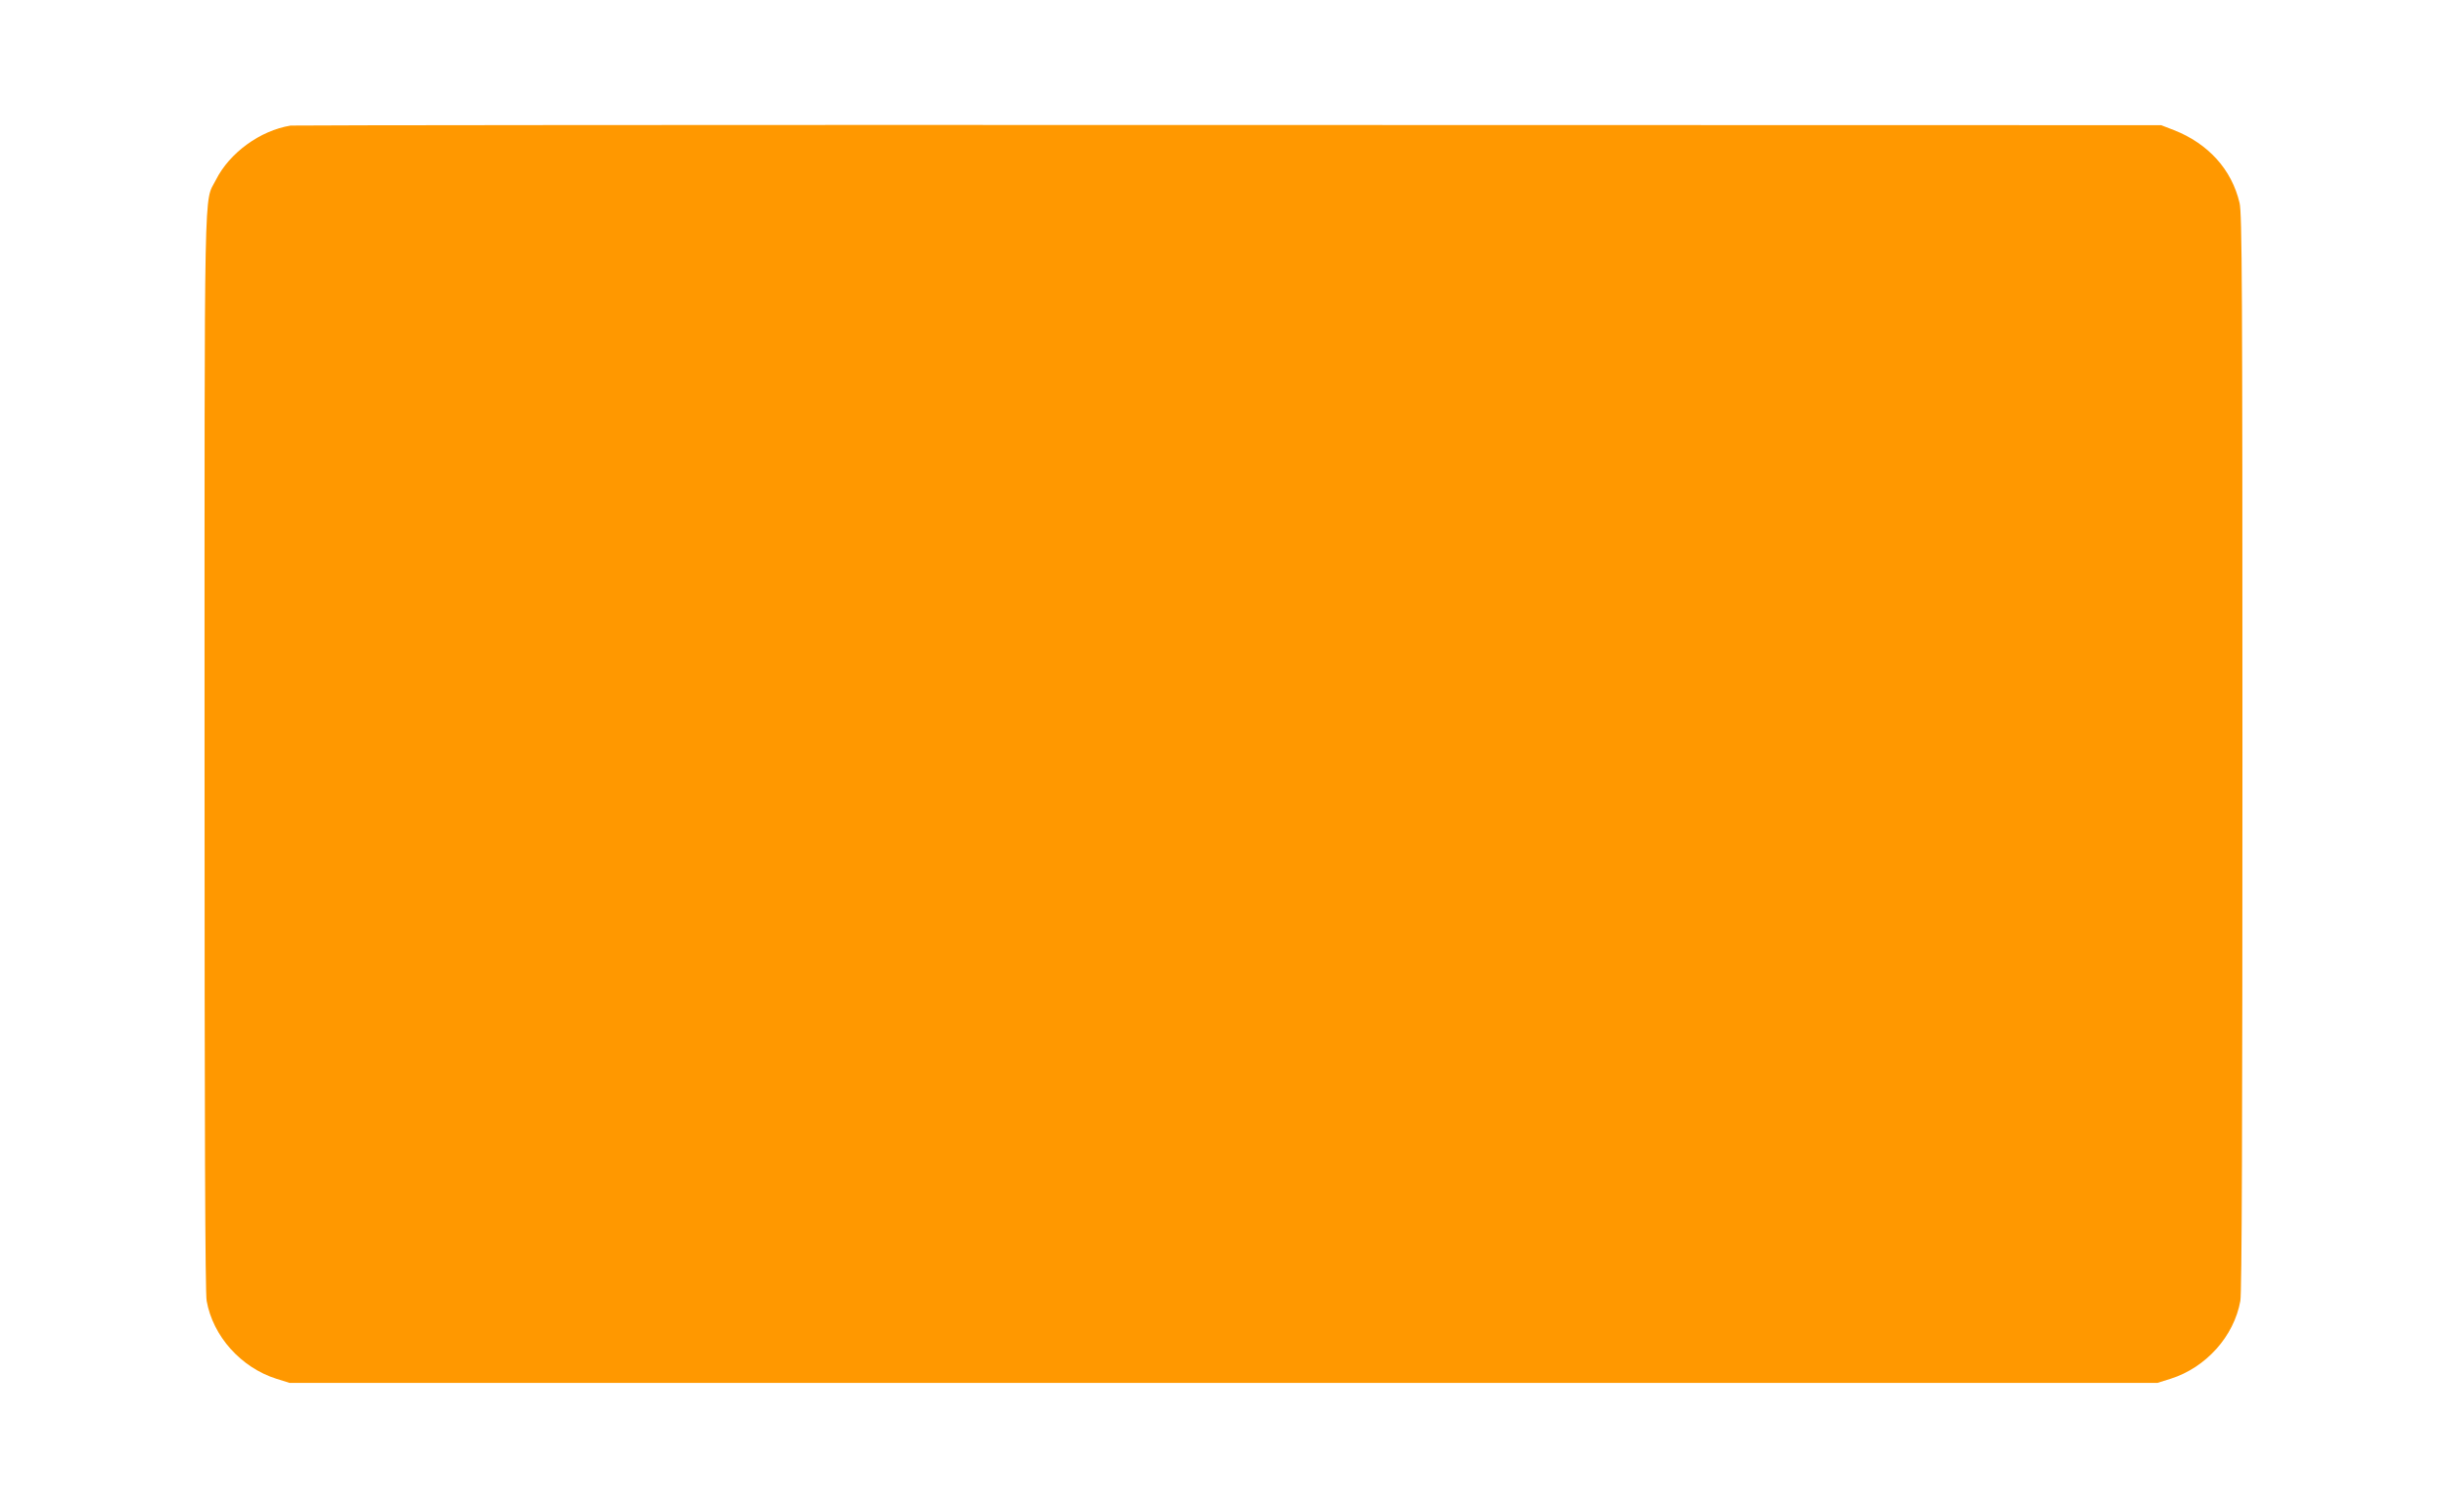 <?xml version="1.0" standalone="no"?>
<!DOCTYPE svg PUBLIC "-//W3C//DTD SVG 20010904//EN"
 "http://www.w3.org/TR/2001/REC-SVG-20010904/DTD/svg10.dtd">
<svg version="1.0" xmlns="http://www.w3.org/2000/svg"
 width="1280pt" height="791pt" viewBox="0 0 1280 791"
 preserveAspectRatio="xMidYMid meet">
<g transform="translate(0,791) scale(0.1,-0.1)"
fill="#ff9800" stroke="none">
<path d="M1520 7253 c-161 -27 -319 -142 -391 -285 -63 -124 -59 86 -59 -2994
0 -1962 3 -2828 11 -2870 33 -185 180 -349 364 -407 l70 -22 4885 0 4885 0 70
22 c184 58 331 222 364 407 8 42 11 908 11 2870 0 2443 -2 2819 -15 2874 -41
175 -164 311 -343 381 l-67 26 -4880 1 c-2684 1 -4891 -1 -4905 -3z"/>
</g>
</svg>
